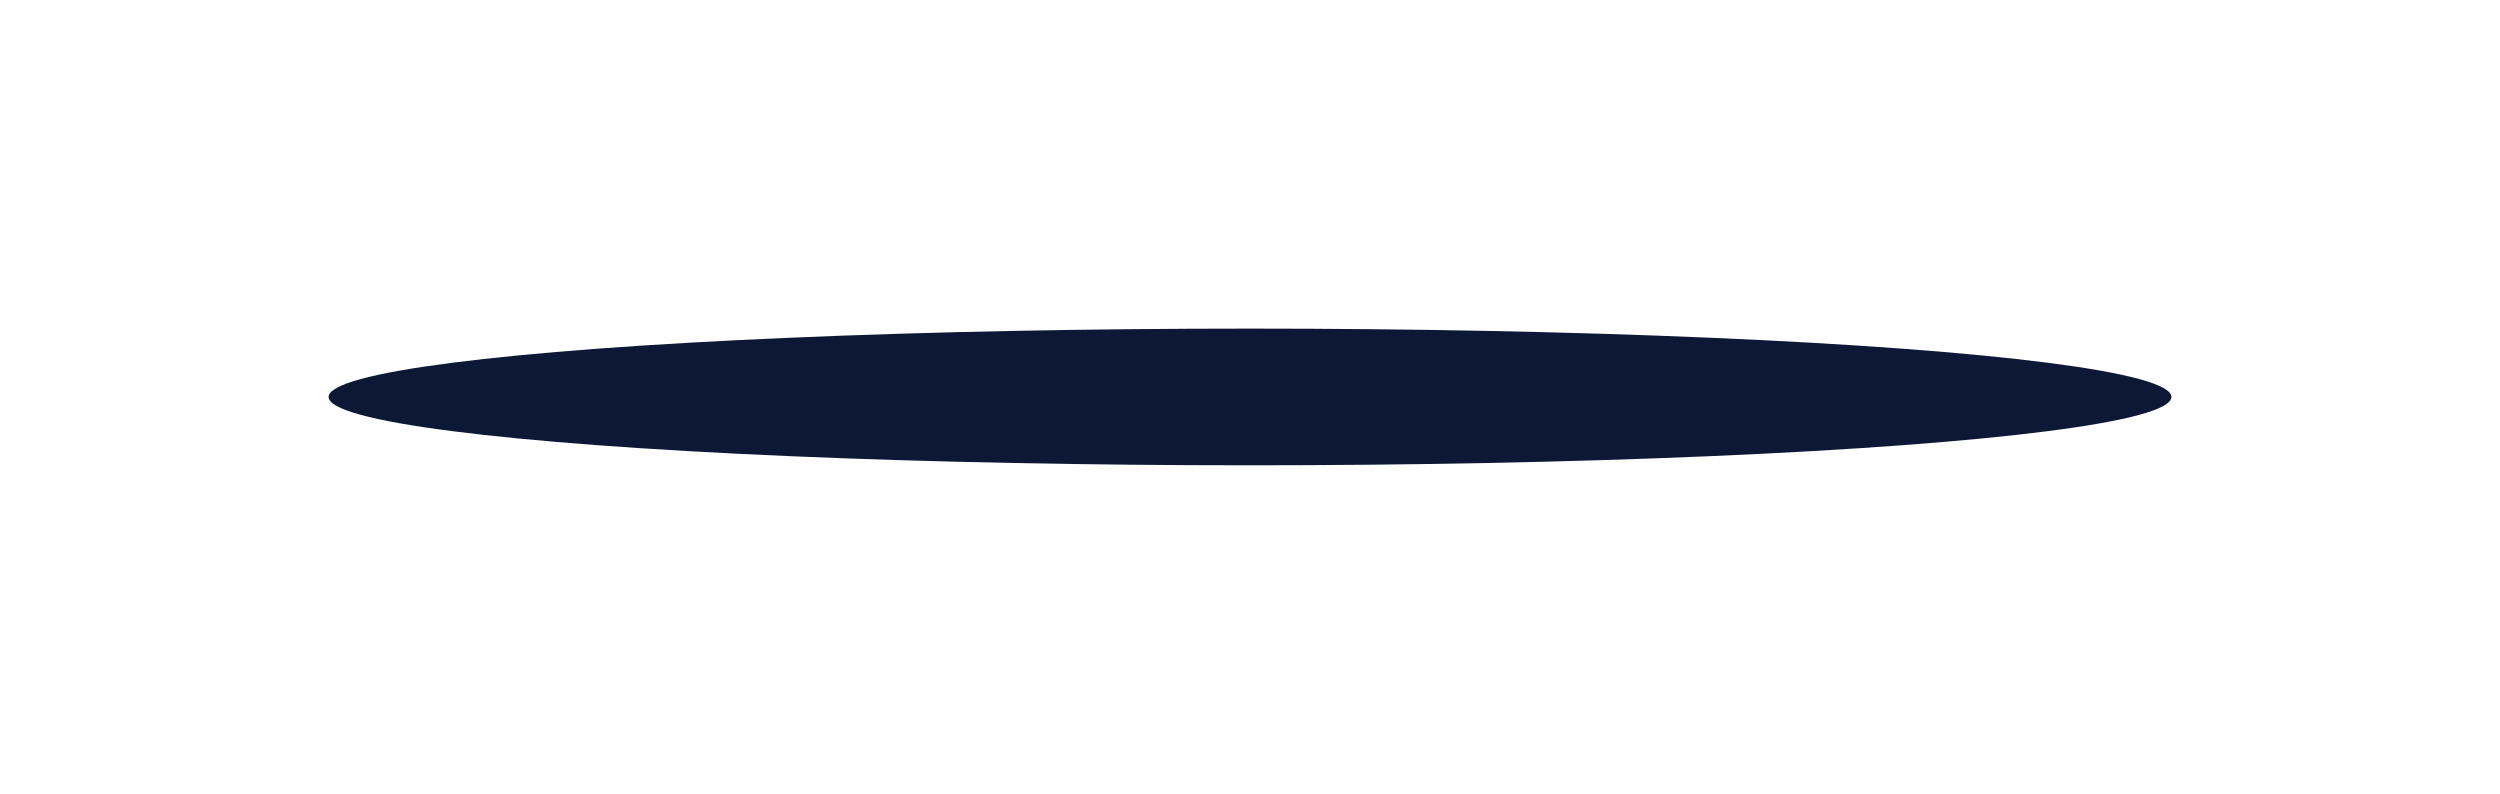 <?xml version="1.0" encoding="utf-8"?>
<svg xmlns="http://www.w3.org/2000/svg" fill="none" height="100%" overflow="visible" preserveAspectRatio="none" style="display: block;" viewBox="0 0 951 302" width="100%">
<g filter="url(#filter0_f_0_8035)" id="Ellipse 5">
<ellipse cx="475.5" cy="151" fill="#0C1835" rx="350.5" ry="26" style="mix-blend-mode:multiply"/>
</g>
<defs>
<filter color-interpolation-filters="sRGB" filterUnits="userSpaceOnUse" height="300.4" id="filter0_f_0_8035" width="949.4" x="0.8" y="0.8">
<feFlood flood-opacity="0" result="BackgroundImageFix"/>
<feBlend in="SourceGraphic" in2="BackgroundImageFix" mode="normal" result="shape"/>
<feGaussianBlur result="effect1_foregroundBlur_0_8035" stdDeviation="62.1"/>
</filter>
</defs>
</svg>